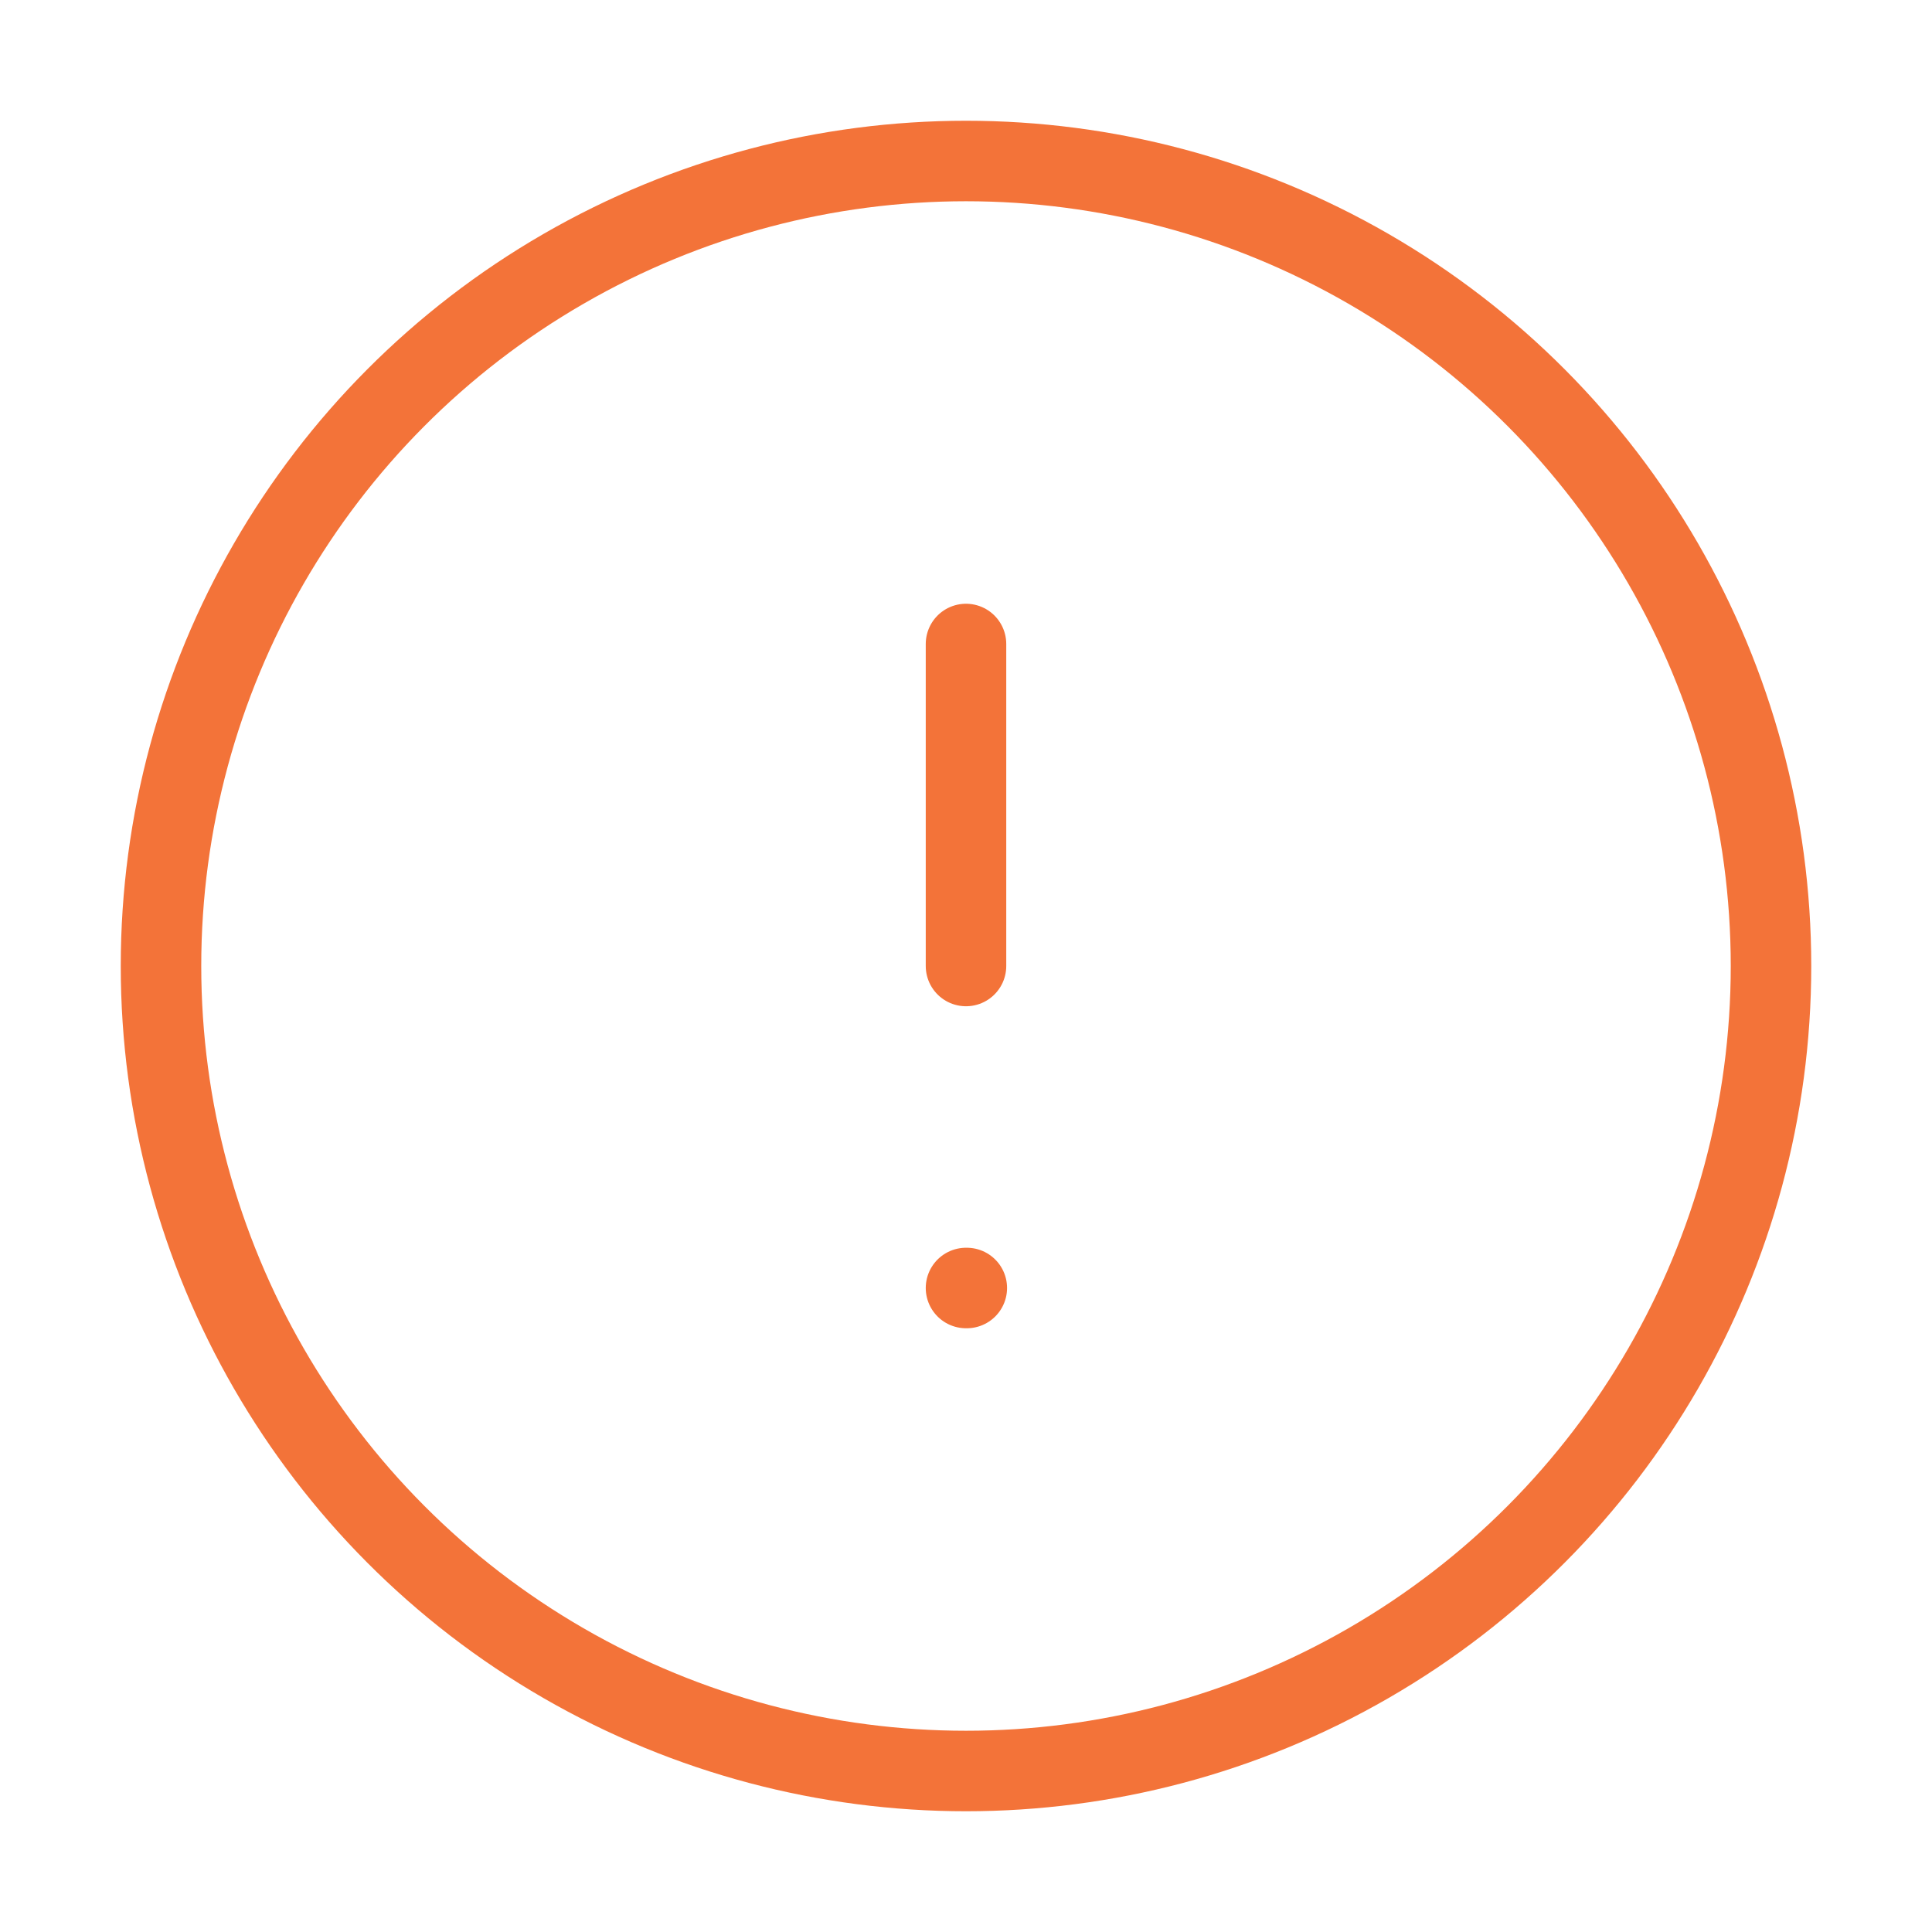 <svg xmlns="http://www.w3.org/2000/svg" width="56" height="56" viewBox="0 0 24 24" fill="none" stroke="#f37339" stroke-width="1" stroke-linecap="round" stroke-linejoin="round" class="feather feather-alert-circle"><circle cx="12" cy="12" r="10"></circle><line x1="12" y1="8" x2="12" y2="12"></line><line x1="12" y1="16" x2="12.01" y2="16"></line></svg>